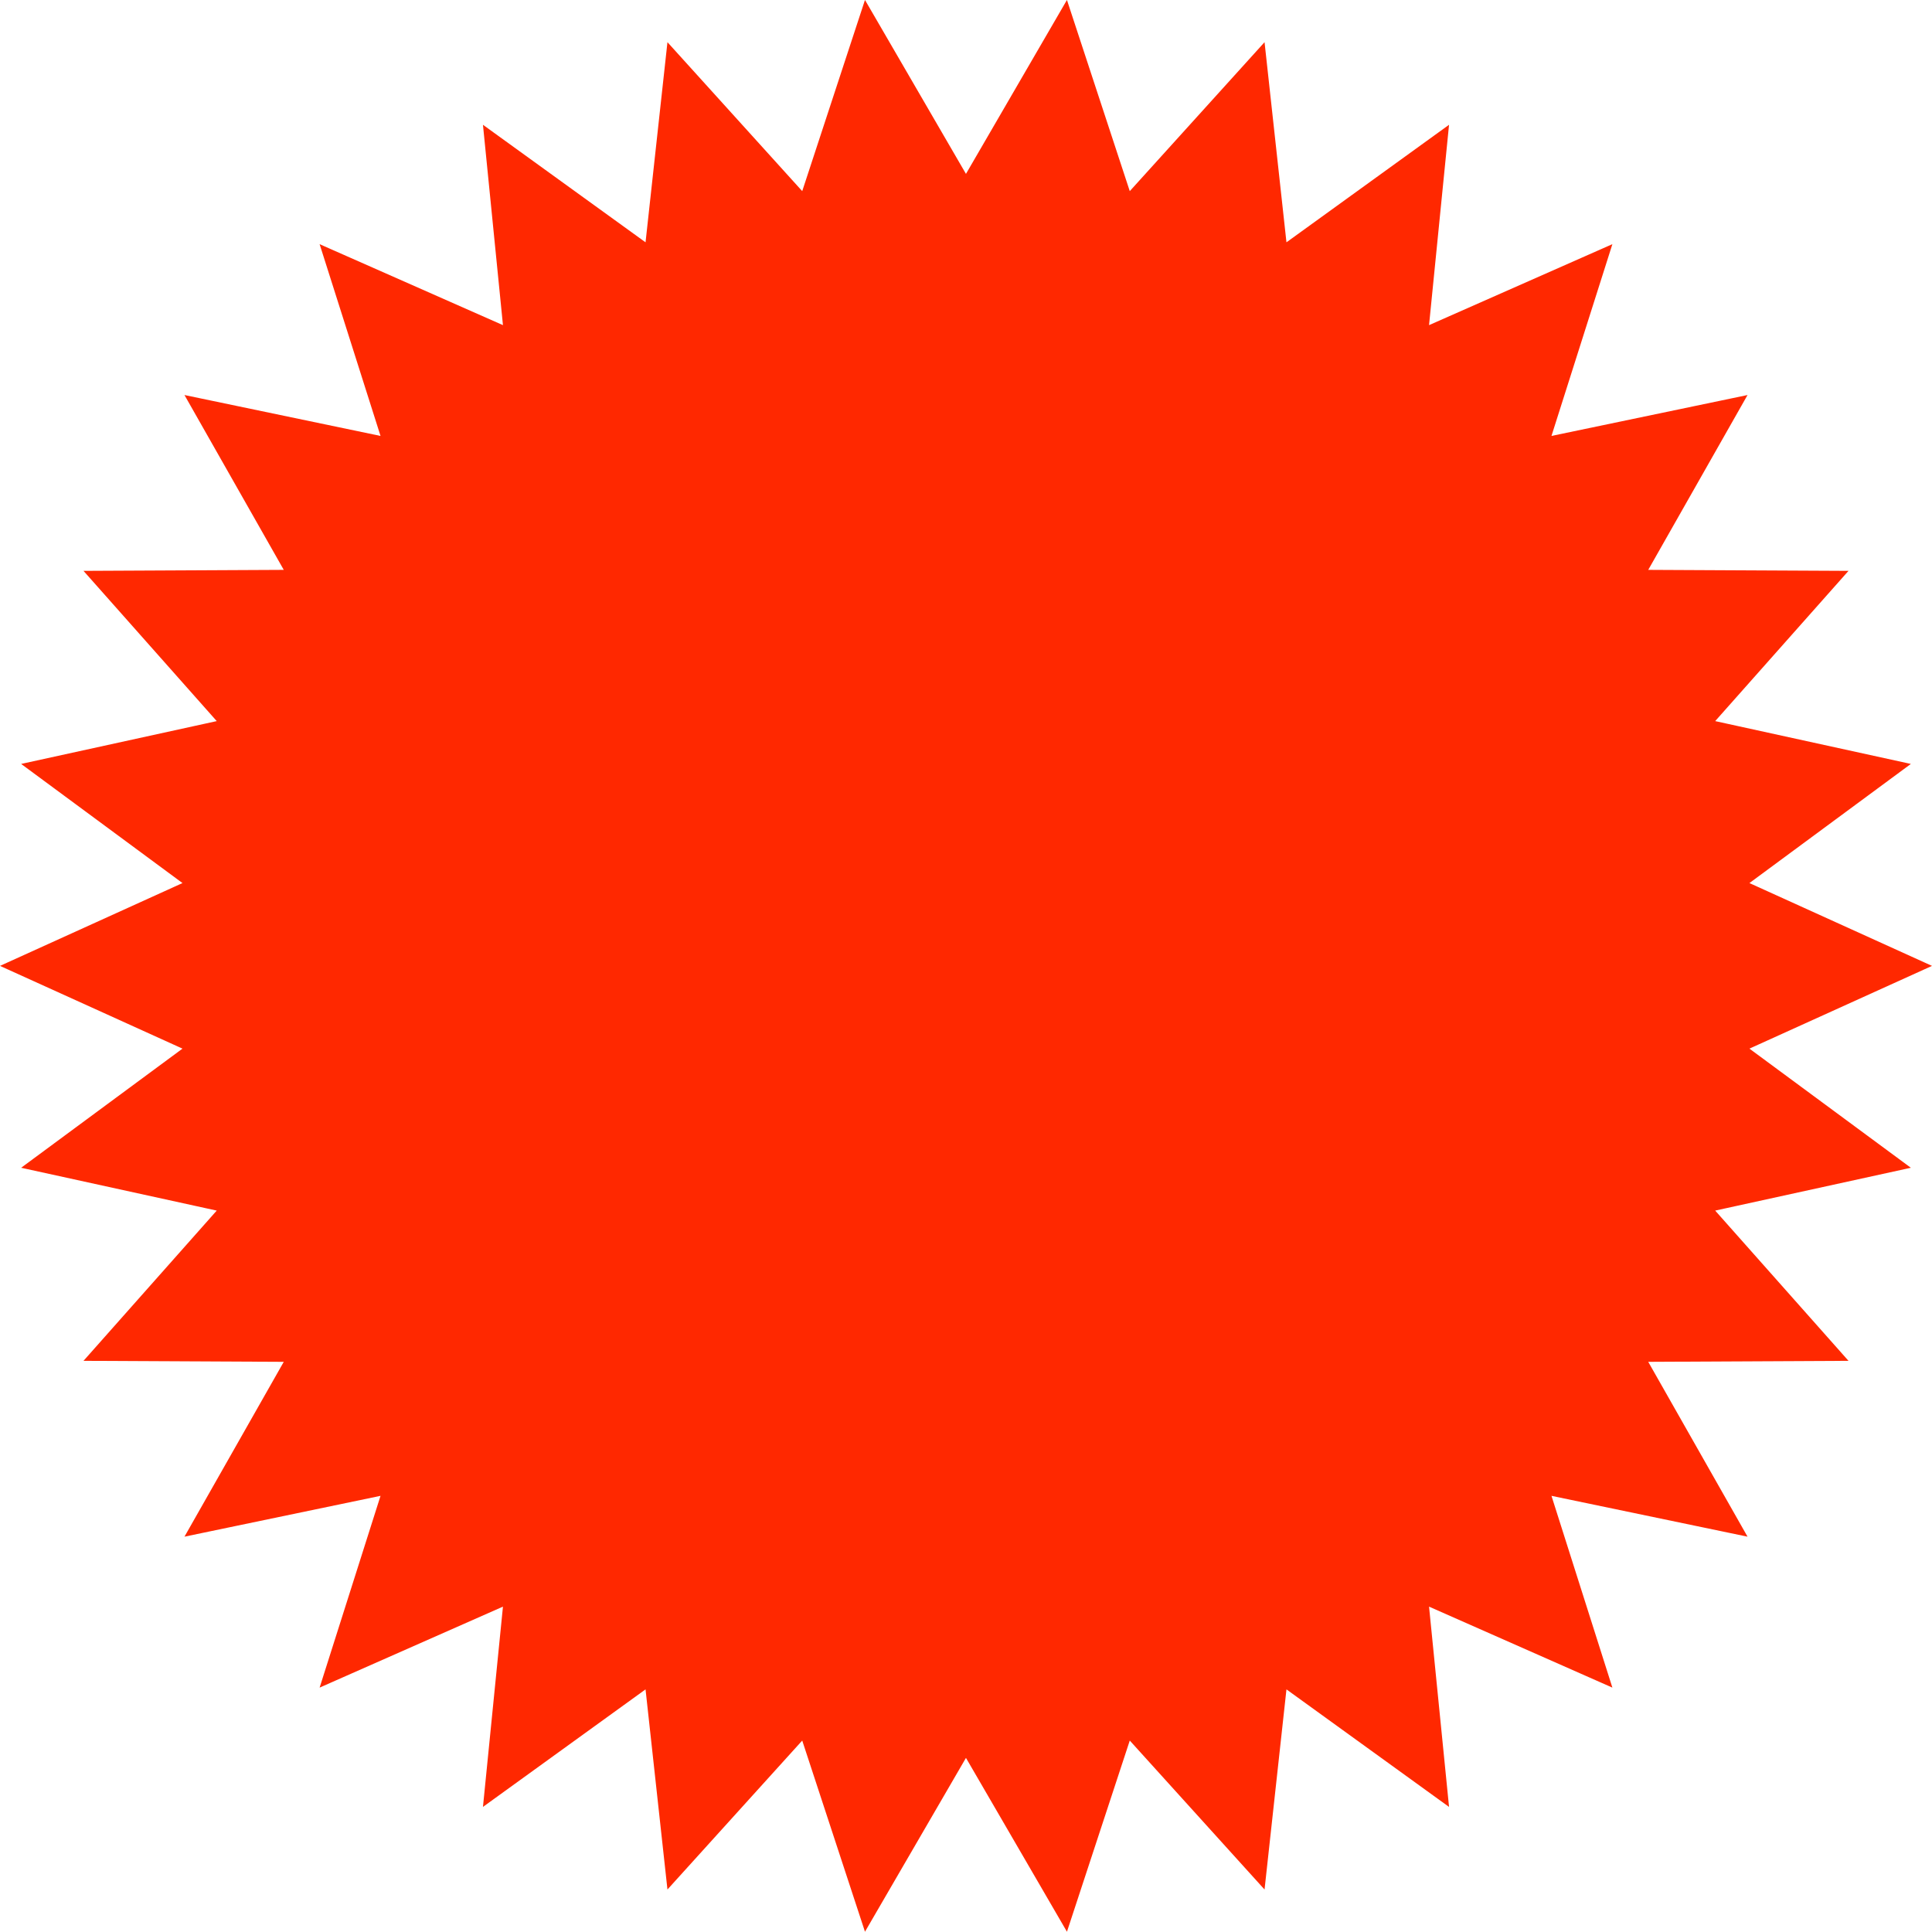 <?xml version="1.0" encoding="UTF-8"?>
<svg id="Ebene_1" data-name="Ebene 1" xmlns="http://www.w3.org/2000/svg" xmlns:xlink="http://www.w3.org/1999/xlink" viewBox="0 0 254.59 254.56">
  <defs>
    <style>
      .cls-1 {
        clip-path: url(#clippath);
      }

      .cls-2, .cls-3 {
        stroke-width: 0px;
      }

      .cls-2, .cls-4 {
        fill: none;
      }

      .cls-3 {
        fill: #ff2800;
      }

      .cls-4 {
        stroke: #ff2800;
      }
    </style>
    <clipPath id="clippath">
      <rect class="cls-2" width="254.59" height="254.55"/>
    </clipPath>
  </defs>
  <polygon class="cls-3" points="140.47 1.21 127.29 23.91 114.11 1.21 105.92 26.16 88.33 6.72 85.47 32.84 64.25 17.5 66.86 43.65 42.93 33.08 50.88 58.11 25.29 52.77 38.25 75.59 12.11 75.72 29.5 95.33 3.97 100.92 25.03 116.47 1.21 127.28 25.03 138.08 3.97 153.63 29.5 159.22 12.11 178.83 38.25 178.96 25.29 201.78 50.88 196.45 42.93 221.48 66.86 210.91 64.25 237.05 85.47 221.71 88.33 247.83 105.92 228.39 114.11 253.34 127.29 230.65 140.47 253.34 148.67 228.39 166.26 247.83 169.12 221.71 190.34 237.05 187.73 210.91 211.66 221.48 203.71 196.45 229.3 201.78 216.34 178.96 242.48 178.83 225.08 159.22 250.62 153.63 229.55 138.08 253.38 127.28 229.55 116.47 250.62 100.92 225.08 95.33 242.48 75.72 216.34 75.59 229.3 52.77 203.71 58.11 211.66 33.08 187.73 43.65 190.34 17.5 169.12 32.84 166.26 6.72 148.67 26.16 140.47 1.21"/>
  <g class="cls-1">
    <polygon class="cls-4" points="140.47 1.21 127.29 23.91 114.11 1.21 105.92 26.16 88.33 6.72 85.47 32.84 64.25 17.5 66.86 43.65 42.93 33.08 50.88 58.11 25.29 52.77 38.25 75.59 12.11 75.72 29.5 95.33 3.97 100.92 25.03 116.47 1.21 127.28 25.03 138.08 3.97 153.63 29.5 159.22 12.11 178.83 38.25 178.96 25.29 201.78 50.88 196.45 42.93 221.48 66.86 210.91 64.25 237.05 85.47 221.71 88.33 247.83 105.92 228.39 114.11 253.34 127.29 230.65 140.47 253.34 148.67 228.39 166.26 247.83 169.12 221.71 190.34 237.05 187.73 210.91 211.66 221.48 203.71 196.45 229.3 201.78 216.34 178.96 242.48 178.83 225.08 159.22 250.62 153.63 229.55 138.08 253.38 127.28 229.55 116.47 250.62 100.92 225.08 95.33 242.48 75.72 216.34 75.59 229.3 52.77 203.71 58.11 211.66 33.08 187.73 43.65 190.34 17.5 169.12 32.84 166.26 6.72 148.67 26.16 140.47 1.21"/>
  </g>
</svg>